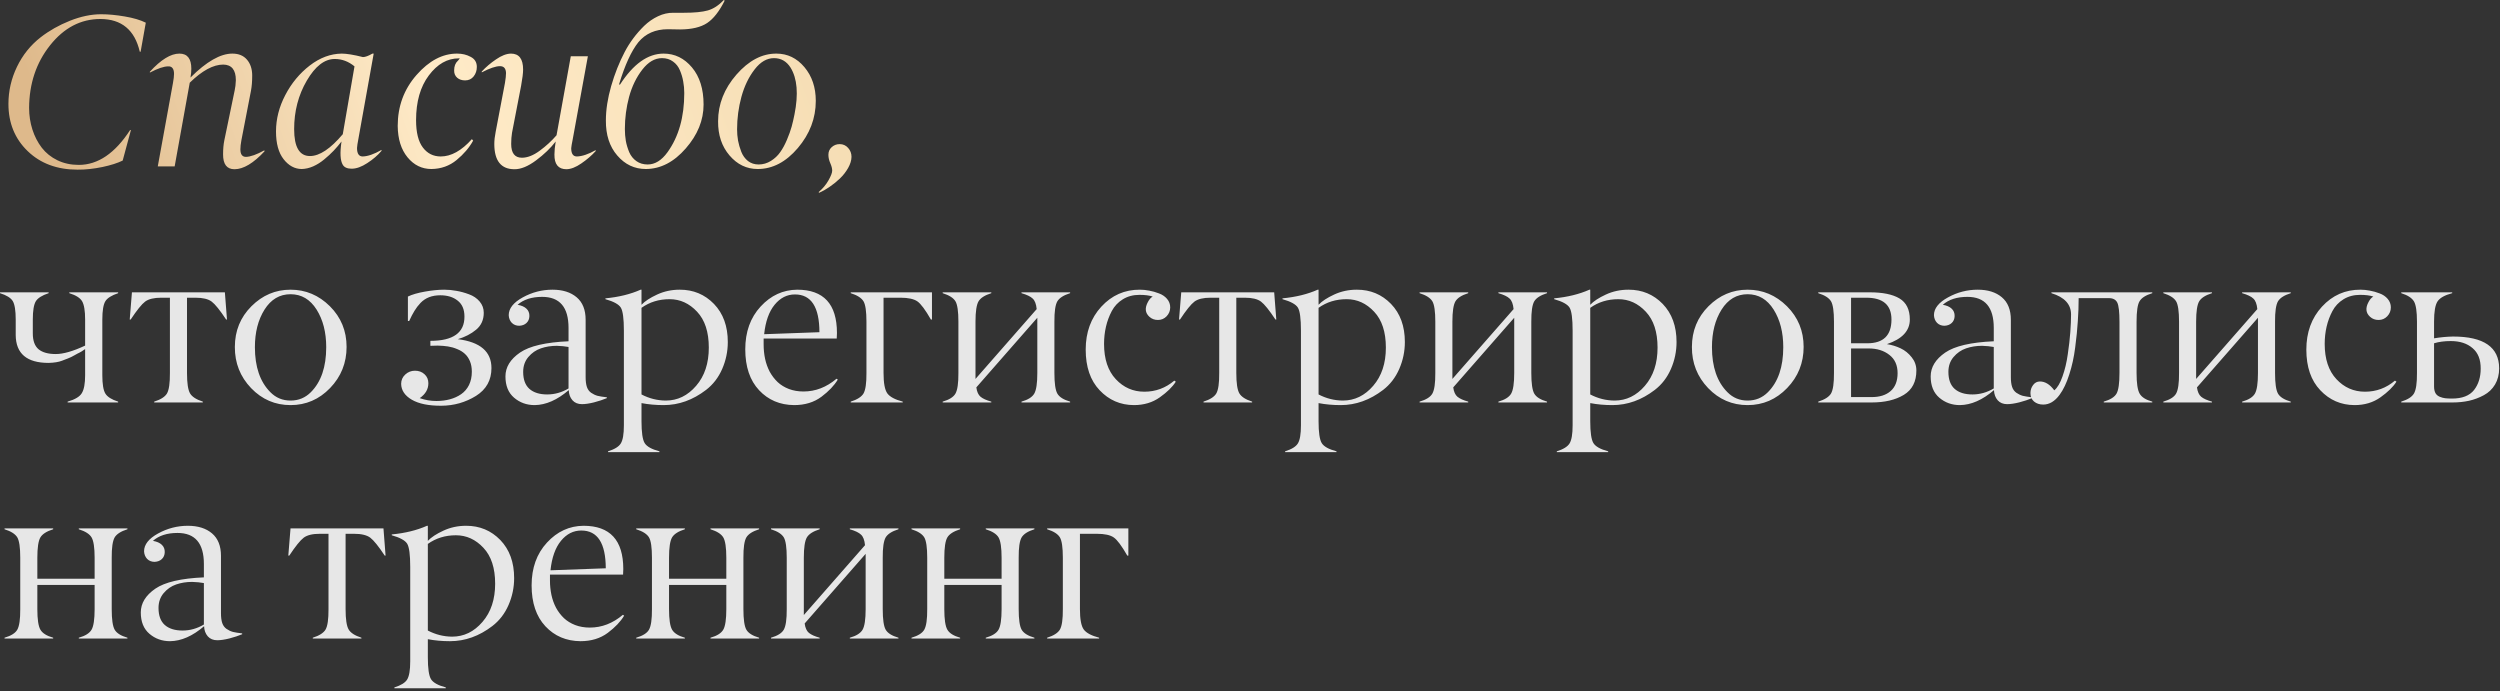 <?xml version="1.0" encoding="UTF-8"?> <svg xmlns="http://www.w3.org/2000/svg" width="593" height="164" viewBox="0 0 593 164" fill="none"><rect x="0" y="0" width="593" height="164" fill="#333333" stroke="none"/><path d="M18.391 40.241C13.536 40.241 9.591 38.773 6.555 35.836C3.518 32.9 2 29.172 2 24.651C2 21.581 2.676 18.645 4.027 15.842C5.379 13.039 7.255 10.704 9.658 8.835C11.676 7.267 13.979 5.966 16.564 4.932C19.167 3.897 21.644 3.38 23.997 3.38C25.681 3.38 27.55 3.555 29.602 3.906C31.654 4.256 33.314 4.748 34.582 5.382L33.355 12.264H33.155C31.954 7.109 28.843 4.523 23.821 4.506C19.167 4.506 15.188 6.583 11.885 10.737C8.598 14.874 6.938 19.821 6.905 25.576C6.905 27.378 7.164 29.088 7.681 30.706C8.198 32.325 8.94 33.768 9.908 35.036C10.876 36.287 12.11 37.279 13.611 38.013C15.13 38.748 16.823 39.114 18.691 39.114C23.229 39.114 27.283 36.362 30.853 30.857H31.053L29.101 38.089C27.867 38.689 26.265 39.198 24.297 39.615C22.195 40.049 20.226 40.257 18.391 40.241ZM41.279 17.519C41.279 16.918 41.162 16.468 40.928 16.167C40.712 15.867 40.37 15.725 39.903 15.742C38.868 15.742 37.417 16.234 35.548 17.218V17.018C38.167 14.149 40.503 12.714 42.555 12.714C44.44 12.714 45.383 13.907 45.383 16.293C45.383 16.977 45.316 17.677 45.183 18.395C48.97 14.608 52.281 12.714 55.117 12.714C56.619 12.714 57.778 13.198 58.596 14.165C59.413 15.133 59.822 16.384 59.822 17.919C59.822 19.32 59.722 20.538 59.521 21.573L57.269 33.209C57.102 34.11 57.019 34.844 57.019 35.411C57.019 36.612 57.461 37.213 58.345 37.213C59.43 37.179 60.881 36.662 62.7 35.661L62.749 35.886C60.114 38.722 57.736 40.141 55.618 40.141C53.799 40.141 52.898 38.956 52.915 36.587C52.915 35.336 53.015 34.227 53.215 33.259L55.668 21.422C55.818 20.772 55.91 19.971 55.943 19.02C55.943 16.584 54.95 15.35 52.965 15.317C50.596 15.317 47.944 16.751 45.007 19.621L41.429 39.465H37.425L41.029 19.671C41.195 18.77 41.279 18.053 41.279 17.519ZM79.406 13.99C76.987 13.99 74.777 15.7 72.775 19.12C70.773 22.54 69.772 26.377 69.772 30.631C69.772 34.885 71.023 37.013 73.526 37.013C75.794 37.013 78.389 35.286 81.308 31.832L84.086 15.742C82.668 14.574 81.108 13.99 79.406 13.99ZM81.058 12.714C82.209 12.714 83.886 12.989 86.088 13.54C86.638 13.54 87.389 13.265 88.34 12.714H88.64L84.962 33.209C84.811 33.959 84.72 34.593 84.686 35.111C84.686 36.445 85.137 37.113 86.038 37.113C87.255 37.079 88.74 36.562 90.492 35.561V35.786C89.608 36.837 88.482 37.805 87.114 38.689C85.762 39.573 84.528 40.015 83.41 40.015C82.376 40.015 81.675 39.707 81.308 39.09C80.707 38.089 80.607 36.245 81.008 33.559C80.407 34.343 79.782 35.077 79.131 35.761C78.48 36.445 77.738 37.129 76.904 37.813C76.086 38.497 75.21 39.048 74.276 39.465C73.342 39.865 72.433 40.074 71.549 40.09C69.897 40.074 68.471 39.298 67.27 37.763C66.068 36.228 65.468 34.035 65.468 31.182C65.468 28.229 66.202 25.351 67.67 22.549C69.138 19.729 71.073 17.394 73.475 15.542C75.878 13.69 78.405 12.748 81.058 12.714ZM102.344 40.09C100.075 40.09 98.182 39.165 96.664 37.313C95.145 35.461 94.37 32.984 94.336 29.881C94.336 25.209 95.821 21.181 98.791 17.794C101.777 14.391 104.997 12.697 108.45 12.714C109.634 12.714 110.702 12.973 111.653 13.49C112.621 13.99 113.104 14.783 113.104 15.867C113.104 16.735 112.854 17.485 112.354 18.119C111.853 18.753 111.178 19.07 110.327 19.07C109.559 19.07 108.934 18.862 108.45 18.445C107.949 18.011 107.708 17.427 107.724 16.693C107.724 15.709 108.016 14.95 108.6 14.416C108.734 14.299 108.834 14.174 108.9 14.04L109.05 13.94C109.05 13.873 108.984 13.84 108.85 13.84C106.114 13.84 103.737 15.191 101.718 17.894C99.7 20.58 98.691 24.117 98.691 28.504C98.691 31.424 99.233 33.593 100.317 35.011C101.385 36.412 102.794 37.113 104.546 37.113C107.015 37.113 109.476 35.745 111.928 33.009L112.229 33.359C111.311 35.027 110.001 36.562 108.3 37.963C106.615 39.348 104.63 40.057 102.344 40.09ZM122.029 40.141C118.859 40.141 117.266 38.155 117.249 34.185C117.249 33.301 117.358 32.325 117.574 31.257L119.776 19.671C119.943 18.686 120.027 17.902 120.027 17.319C119.993 16.234 119.518 15.692 118.6 15.692C117.599 15.692 116.156 16.184 114.271 17.168V16.968C115.222 15.934 116.348 14.975 117.649 14.09C118.951 13.19 120.135 12.731 121.203 12.714C123.121 12.714 124.081 13.974 124.081 16.493C124.081 17.327 123.922 18.611 123.605 20.346L121.453 31.482C121.32 32.283 121.253 33.167 121.253 34.135C121.253 36.32 122.104 37.413 123.805 37.413C125.107 37.413 126.508 36.862 128.009 35.761C129.528 34.644 130.862 33.417 132.013 32.083L135.392 13.34H139.445L135.817 33.209C135.633 34.093 135.525 34.744 135.492 35.161C135.492 36.462 135.942 37.113 136.843 37.113C138.094 37.079 139.579 36.579 141.297 35.611V35.836C140.346 36.887 139.212 37.863 137.894 38.764C136.593 39.665 135.417 40.124 134.366 40.141C132.43 40.141 131.479 38.973 131.513 36.637C131.513 35.786 131.613 34.76 131.813 33.559C130.612 35.127 129.06 36.62 127.159 38.038C125.257 39.456 123.547 40.157 122.029 40.141ZM148.22 30.606C148.22 31.574 148.295 32.508 148.445 33.409C148.612 34.31 148.879 35.202 149.246 36.087C149.629 36.971 150.196 37.68 150.947 38.214C151.698 38.748 152.59 39.014 153.625 39.014C155.36 39.014 156.928 38.047 158.329 36.112C160.982 32.441 162.308 27.762 162.308 22.073C162.308 21.122 162.225 20.205 162.058 19.32C161.908 18.436 161.649 17.56 161.282 16.693C160.915 15.809 160.365 15.108 159.631 14.591C158.913 14.057 158.046 13.79 157.028 13.79C155.326 13.79 153.775 14.691 152.374 16.493C150.956 18.311 149.905 20.472 149.221 22.974C148.553 25.46 148.22 28.004 148.22 30.606ZM157.403 12.714C160.056 12.714 162.3 13.807 164.135 15.992C165.97 18.178 166.888 21.114 166.888 24.801C166.888 28.521 165.478 31.991 162.658 35.211C159.839 38.447 156.686 40.074 153.199 40.09C150.513 40.09 148.253 39.023 146.418 36.887C144.583 34.769 143.682 31.991 143.715 28.554C143.715 26.052 144.132 23.341 144.966 20.422C145.817 17.485 146.885 14.791 148.17 12.339C148.753 11.221 149.429 10.145 150.196 9.111C150.964 8.076 151.831 7.084 152.799 6.133C153.783 5.182 154.876 4.423 156.077 3.856C157.278 3.288 158.488 3.013 159.706 3.03H162.208C164.694 3.03 166.587 2.846 167.889 2.479C169.223 2.096 170.491 1.27 171.692 0.002L171.892 0.152C170.624 2.688 169.24 4.456 167.738 5.457C166.237 6.458 164.102 6.967 161.332 6.984L158.429 6.934C155.46 6.934 153.124 7.96 151.423 10.011C149.754 12.097 148.228 15.425 146.843 19.996L147.043 20.096C150.213 15.175 153.666 12.714 157.403 12.714ZM179.716 40.09C177.096 40.09 174.869 39.014 173.034 36.862C171.199 34.71 170.298 32.008 170.332 28.755C170.332 24.717 171.783 21.03 174.686 17.694C177.605 14.357 180.767 12.697 184.17 12.714C186.789 12.714 189 13.782 190.801 15.917C192.603 18.053 193.504 20.722 193.504 23.925C193.504 28.046 192.086 31.774 189.25 35.111C186.43 38.431 183.252 40.09 179.716 40.09ZM174.836 30.656C174.836 31.557 174.911 32.45 175.061 33.334C175.228 34.218 175.487 35.111 175.837 36.011C176.187 36.896 176.713 37.621 177.413 38.189C178.131 38.739 178.973 39.014 179.941 39.014C180.992 39.014 181.968 38.731 182.869 38.164C183.77 37.596 184.504 36.904 185.071 36.087C185.655 35.269 186.188 34.285 186.672 33.134C187.156 31.983 187.523 30.957 187.773 30.056C188.024 29.138 188.249 28.171 188.449 27.153C189.417 22.315 189.108 18.611 187.523 16.042C186.572 14.541 185.263 13.79 183.594 13.79C181.909 13.79 180.383 14.674 179.015 16.443C177.614 18.244 176.563 20.422 175.862 22.974C175.178 25.51 174.836 28.07 174.836 30.656ZM194.17 45.571C195.154 44.737 195.939 43.802 196.522 42.768C197.106 41.734 197.398 40.966 197.398 40.466C197.398 39.982 197.248 39.398 196.948 38.714C196.648 38.047 196.497 37.38 196.497 36.712C196.497 35.978 196.756 35.378 197.273 34.91C197.807 34.427 198.441 34.185 199.175 34.185C199.976 34.185 200.643 34.485 201.177 35.086C201.711 35.686 201.978 36.395 201.978 37.213C201.961 38.047 201.694 38.923 201.177 39.84C200.66 40.758 200.009 41.592 199.225 42.343C198.441 43.093 197.615 43.761 196.748 44.344C195.897 44.928 195.088 45.387 194.32 45.721L194.17 45.571Z" fill="url(#paint0_linear_359_3806)"></path><path d="M20.193 89.009V82.803C20.126 82.869 19.851 83.053 19.367 83.353C18.883 83.637 18.583 83.795 18.466 83.829C18.249 83.929 17.932 84.104 17.515 84.354C17.081 84.604 16.706 84.788 16.389 84.905C16.306 84.938 16.189 84.988 16.039 85.055C15.905 85.105 15.705 85.18 15.438 85.28C15.171 85.38 14.938 85.472 14.738 85.555C13.92 85.872 12.852 86.047 11.534 86.081C6.363 86.081 3.76 83.879 3.727 79.474V75.796C3.727 73.66 3.493 72.201 3.026 71.417C2.559 70.649 1.55 70.024 -0.002 69.54V69.34H11.534V69.54C9.983 70.057 8.974 70.691 8.507 71.442C8.023 72.226 7.781 73.677 7.781 75.796V79.074C7.781 80.826 8.24 82.085 9.157 82.853C10.075 83.603 11.434 83.979 13.236 83.979C15.021 83.979 17.34 83.311 20.193 81.977V75.796C20.193 73.711 19.951 72.259 19.467 71.442C19 70.658 17.991 70.024 16.439 69.54V69.34H28.025V69.54C26.474 70.057 25.465 70.691 24.997 71.442C24.514 72.226 24.272 73.677 24.272 75.796V89.009C24.272 91.127 24.514 92.579 24.997 93.363C25.481 94.147 26.491 94.781 28.025 95.265V95.465H16.039V95.265C17.791 94.764 18.917 94.088 19.417 93.238C19.934 92.387 20.193 90.977 20.193 89.009ZM46.359 70.616H44.357V88.483C44.357 90.885 44.599 92.495 45.083 93.313C45.55 94.114 46.559 94.764 48.11 95.265V95.465H36.574V95.265C38.109 94.781 39.118 94.139 39.602 93.338C40.086 92.504 40.32 90.885 40.303 88.483V70.616H38.251C36.516 70.616 35.24 70.924 34.422 71.542C33.605 72.159 32.462 73.577 30.994 75.796H30.769L31.294 69.34H53.34L53.841 75.796H53.641C52.173 73.577 51.03 72.159 50.212 71.542C49.395 70.924 48.11 70.616 46.359 70.616ZM64.141 93.037C65.443 94.355 67.036 95.014 68.921 95.014C70.806 95.014 72.408 94.355 73.726 93.037C76.162 90.602 77.379 87.04 77.379 82.352C77.379 78.832 76.62 75.863 75.102 73.444C73.567 71.008 71.507 69.79 68.921 69.79C66.335 69.79 64.275 71.008 62.74 73.444C61.222 75.863 60.463 78.832 60.463 82.352C60.463 87.023 61.689 90.585 64.141 93.037ZM82.209 82.277C82.209 86.081 80.908 89.334 78.305 92.037C75.703 94.739 72.575 96.09 68.921 96.09C65.268 96.09 62.148 94.748 59.562 92.062C56.976 89.359 55.692 86.106 55.708 82.302C55.708 78.482 57.018 75.262 59.637 72.643C62.256 70.024 65.351 68.714 68.921 68.714C72.508 68.714 75.619 70.024 78.255 72.643C80.891 75.279 82.209 78.49 82.209 82.277ZM105.363 68.714C106.314 68.714 107.281 68.806 108.265 68.989C109.25 69.156 110.251 69.431 111.268 69.815C112.286 70.182 113.12 70.749 113.771 71.517C114.421 72.284 114.747 73.177 114.747 74.194C114.747 75.863 114.146 77.197 112.945 78.198C111.744 79.199 110.292 79.95 108.591 80.45C113.913 81.118 116.573 83.403 116.573 87.307C116.573 90.176 115.347 92.379 112.895 93.913C110.409 95.448 107.673 96.224 104.687 96.241C101.684 96.257 99.349 95.782 97.68 94.814C96.029 93.847 95.186 92.595 95.153 91.061C95.153 90.176 95.478 89.434 96.129 88.834C96.779 88.233 97.547 87.933 98.431 87.933C99.332 87.933 100.083 88.208 100.683 88.758C101.3 89.309 101.609 90.026 101.609 90.91C101.609 92.312 100.925 93.488 99.557 94.439C100.842 94.889 102.16 95.115 103.511 95.115C104.662 95.115 105.73 94.981 106.714 94.714C107.698 94.447 108.582 94.047 109.366 93.513C110.167 92.962 110.793 92.237 111.243 91.336C111.694 90.418 111.919 89.359 111.919 88.158C111.919 87.224 111.769 86.398 111.469 85.68C111.168 84.963 110.768 84.379 110.267 83.929C109.767 83.462 109.158 83.086 108.441 82.803C107.74 82.502 107.014 82.294 106.263 82.177C105.513 82.06 104.695 81.993 103.811 81.977C103.194 81.977 102.618 81.993 102.084 82.027V80.851C104.787 80.851 106.814 80.367 108.165 79.399C109.517 78.432 110.184 76.989 110.167 75.07C110.167 73.402 109.633 72.151 108.566 71.317C107.515 70.466 106.138 70.04 104.437 70.04C103.452 70.04 102.568 70.191 101.784 70.491C101.017 70.791 100.341 71.242 99.757 71.842C99.19 72.443 98.706 73.077 98.306 73.744C97.905 74.395 97.488 75.195 97.055 76.146H96.754V70.341C97.755 69.857 99.107 69.465 100.808 69.165C102.527 68.864 104.045 68.714 105.363 68.714ZM124.096 88.208C124.096 90.01 124.588 91.353 125.573 92.237C126.574 93.121 127.983 93.563 129.802 93.563C131.57 93.563 133.255 93.088 134.857 92.137V82.302C134.039 82.152 133.113 82.06 132.079 82.027C130.728 82.027 129.468 82.227 128.3 82.627C127.133 83.028 126.14 83.712 125.323 84.68C124.505 85.647 124.096 86.823 124.096 88.208ZM128.601 70.416C126.132 70.416 124.188 71.041 122.77 72.293C123.704 72.459 124.405 72.768 124.872 73.218C125.356 73.669 125.589 74.253 125.573 74.97C125.556 75.654 125.323 76.205 124.872 76.622C124.438 77.022 123.871 77.239 123.17 77.272C122.453 77.272 121.861 77.039 121.394 76.572C120.943 76.088 120.701 75.487 120.668 74.77C120.668 73.168 121.777 71.759 123.996 70.541C126.215 69.323 128.567 68.714 131.053 68.714C133.455 68.714 135.366 69.315 136.784 70.516C138.202 71.717 138.911 73.494 138.911 75.846V89.459C138.911 90.41 139.011 91.186 139.211 91.786C139.411 92.37 139.745 92.829 140.212 93.163C140.696 93.496 141.204 93.738 141.738 93.888C142.289 94.022 143.023 94.139 143.94 94.239V94.439C143.073 94.806 142.064 95.139 140.913 95.44C139.778 95.723 138.819 95.865 138.035 95.865C137.084 95.865 136.333 95.557 135.783 94.939C135.232 94.305 134.94 93.505 134.907 92.537C132.187 94.873 129.493 96.057 126.824 96.09C124.939 96.09 123.312 95.507 121.944 94.339C120.576 93.171 119.892 91.486 119.892 89.284C119.892 87.099 121.043 85.213 123.346 83.628C125.614 82.077 129.452 81.184 134.857 80.951V77.773C134.857 72.868 132.771 70.416 128.601 70.416ZM165.352 73.944C163.5 71.959 161.323 70.966 158.82 70.966C156.301 70.966 154.083 71.65 152.164 73.018V93.563C153.982 94.514 155.901 94.998 157.92 95.014C160.722 95.014 163.125 93.847 165.127 91.511C167.128 89.192 168.129 86.173 168.129 82.452C168.129 78.749 167.204 75.913 165.352 73.944ZM152.164 95.615V99.919C152.164 102.555 152.414 104.282 152.915 105.099C153.415 105.917 154.583 106.567 156.418 107.051V107.251H144.231V107.051C145.783 106.567 146.792 105.942 147.259 105.174C147.743 104.39 147.985 102.964 147.985 100.895V78.448C147.985 75.579 147.743 73.752 147.259 72.968C146.776 72.184 145.558 71.517 143.606 70.966V70.766C146.776 70.466 149.562 69.782 151.964 68.714H152.164V72.293C152.965 71.442 154.199 70.633 155.868 69.865C157.519 69.098 159.313 68.714 161.248 68.714C164.468 68.714 167.17 69.84 169.356 72.092C171.541 74.361 172.634 77.372 172.634 81.126C172.634 83.345 172.192 85.472 171.308 87.507C170.423 89.543 169.147 91.202 167.479 92.487C164.342 94.889 160.989 96.09 157.419 96.09C155.551 96.09 153.799 95.932 152.164 95.615ZM188.565 69.84C186.68 69.84 185.07 70.658 183.735 72.293C182.401 73.927 181.575 76.255 181.258 79.274L194.37 78.799C194.354 72.826 192.419 69.84 188.565 69.84ZM198.474 80.3H181.133V81.677C181.133 82.878 181.249 84.029 181.483 85.13C181.717 86.214 182.084 87.232 182.584 88.183C183.101 89.117 183.727 89.934 184.461 90.635C185.195 91.319 186.079 91.861 187.113 92.262C188.164 92.662 189.324 92.862 190.592 92.862C193.428 92.862 196.039 91.853 198.424 89.834L198.725 90.035C197.89 91.436 196.598 92.796 194.846 94.114C193.077 95.431 190.917 96.09 188.365 96.09C184.995 96.057 182.225 94.881 180.057 92.562C177.871 90.227 176.778 86.99 176.778 82.853C176.778 78.715 177.996 75.329 180.432 72.693C182.851 70.074 185.737 68.748 189.09 68.714C195.38 68.714 198.524 72.134 198.524 78.974C198.524 79.324 198.508 79.766 198.474 80.3ZM213.58 70.616H209.576V88.483C209.576 90.869 209.876 92.479 210.477 93.313C211.077 94.13 212.295 94.781 214.13 95.265V95.465H201.793V95.265C203.328 94.781 204.337 94.139 204.821 93.338C205.305 92.504 205.539 90.885 205.522 88.483V76.296C205.522 73.861 205.288 72.251 204.821 71.467C204.337 70.666 203.328 70.024 201.793 69.54V69.34H221.062V75.796H220.812C219.494 73.494 218.426 72.059 217.608 71.492C216.774 70.908 215.431 70.616 213.58 70.616ZM246.052 88.483V75.371L231.588 91.886C231.721 92.921 232.055 93.663 232.589 94.114C233.139 94.564 233.99 94.948 235.141 95.265V95.465H223.605V95.265C225.156 94.814 226.166 94.18 226.633 93.363C227.117 92.512 227.35 90.885 227.334 88.483V76.296C227.334 73.861 227.1 72.251 226.633 71.467C226.149 70.666 225.14 70.024 223.605 69.54V69.34H235.141V69.54C233.606 70.024 232.597 70.666 232.113 71.467C231.629 72.284 231.387 73.894 231.387 76.296V89.885L245.901 73.319C245.785 72.117 245.468 71.283 244.95 70.816C244.45 70.332 243.566 69.907 242.298 69.54V69.34H253.834V69.54C252.299 70.024 251.29 70.666 250.806 71.467C250.322 72.301 250.089 73.911 250.105 76.296V88.483C250.105 90.919 250.339 92.545 250.806 93.363C251.273 94.18 252.283 94.814 253.834 95.265V95.465H242.298V95.265C243.833 94.831 244.842 94.197 245.326 93.363C245.81 92.529 246.052 90.902 246.052 88.483ZM270.291 69.94C268.789 69.94 267.471 70.291 266.337 70.991C265.202 71.692 264.327 72.626 263.709 73.794C263.092 74.962 262.633 76.196 262.333 77.498C262.033 78.799 261.882 80.158 261.882 81.576C261.882 85.163 262.808 87.949 264.66 89.934C266.512 91.92 268.772 92.912 271.442 92.912C274.111 92.912 276.48 92.037 278.549 90.285L278.899 90.535C278.115 91.77 276.855 93.004 275.12 94.239C273.385 95.473 271.333 96.09 268.964 96.09C265.745 96.074 263.034 94.898 260.831 92.562C258.629 90.243 257.528 87.032 257.528 82.928C257.528 78.824 258.763 75.429 261.232 72.743C263.718 70.04 266.771 68.697 270.391 68.714C271.108 68.714 271.842 68.789 272.593 68.939C273.36 69.073 274.128 69.29 274.895 69.59C275.679 69.874 276.321 70.307 276.822 70.891C277.322 71.475 277.573 72.151 277.573 72.918C277.573 73.719 277.289 74.42 276.722 75.02C276.155 75.604 275.471 75.896 274.67 75.896C273.869 75.896 273.193 75.646 272.643 75.145C271.625 74.228 271.508 73.052 272.293 71.617C272.593 71.033 272.968 70.608 273.419 70.341C272.618 70.074 271.575 69.94 270.291 69.94ZM295.255 70.616H293.253V88.483C293.253 90.885 293.495 92.495 293.979 93.313C294.446 94.114 295.455 94.764 297.007 95.265V95.465H285.471V95.265C287.006 94.781 288.015 94.139 288.499 93.338C288.983 92.504 289.216 90.885 289.199 88.483V70.616H287.147C285.412 70.616 284.136 70.924 283.319 71.542C282.501 72.159 281.359 73.577 279.891 75.796H279.665L280.191 69.34H302.237L302.738 75.796H302.537C301.069 73.577 299.926 72.159 299.109 71.542C298.292 70.924 297.007 70.616 295.255 70.616ZM325.951 73.944C324.099 71.959 321.922 70.966 319.419 70.966C316.9 70.966 314.681 71.65 312.763 73.018V93.563C314.581 94.514 316.5 94.998 318.518 95.014C321.321 95.014 323.723 93.847 325.725 91.511C327.727 89.192 328.728 86.173 328.728 82.452C328.728 78.749 327.802 75.913 325.951 73.944ZM312.763 95.615V99.919C312.763 102.555 313.013 104.282 313.514 105.099C314.014 105.917 315.182 106.567 317.017 107.051V107.251H304.83V107.051C306.382 106.567 307.391 105.942 307.858 105.174C308.342 104.39 308.584 102.964 308.584 100.895V78.448C308.584 75.579 308.342 73.752 307.858 72.968C307.374 72.184 306.156 71.517 304.205 70.966V70.766C307.374 70.466 310.16 69.782 312.563 68.714H312.763V72.293C313.564 71.442 314.798 70.633 316.466 69.865C318.118 69.098 319.911 68.714 321.847 68.714C325.066 68.714 327.769 69.84 329.954 72.092C332.14 74.361 333.233 77.372 333.233 81.126C333.233 83.345 332.79 85.472 331.906 87.507C331.022 89.543 329.746 91.202 328.078 92.487C324.941 94.889 321.588 96.09 318.018 96.09C316.149 96.09 314.398 95.932 312.763 95.615ZM359.173 88.483V75.371L344.709 91.886C344.843 92.921 345.176 93.663 345.71 94.114C346.261 94.564 347.112 94.948 348.263 95.265V95.465H336.727V95.265C338.278 94.814 339.287 94.18 339.755 93.363C340.238 92.512 340.472 90.885 340.455 88.483V76.296C340.455 73.861 340.222 72.251 339.755 71.467C339.271 70.666 338.261 70.024 336.727 69.54V69.34H348.263V69.54C346.728 70.024 345.719 70.666 345.235 71.467C344.751 72.284 344.509 73.894 344.509 76.296V89.885L359.023 73.319C358.906 72.117 358.589 71.283 358.072 70.816C357.572 70.332 356.688 69.907 355.42 69.54V69.34H366.956V69.54C365.421 70.024 364.412 70.666 363.928 71.467C363.444 72.301 363.21 73.911 363.227 76.296V88.483C363.227 90.919 363.461 92.545 363.928 93.363C364.395 94.18 365.404 94.814 366.956 95.265V95.465H355.42V95.265C356.954 94.831 357.964 94.197 358.448 93.363C358.931 92.529 359.173 90.902 359.173 88.483ZM390.394 73.944C388.542 71.959 386.365 70.966 383.863 70.966C381.344 70.966 379.125 71.65 377.206 73.018V93.563C379.025 94.514 380.943 94.998 382.962 95.014C385.765 95.014 388.167 93.847 390.169 91.511C392.171 89.192 393.172 86.173 393.172 82.452C393.172 78.749 392.246 75.913 390.394 73.944ZM377.206 95.615V99.919C377.206 102.555 377.457 104.282 377.957 105.099C378.457 105.917 379.625 106.567 381.46 107.051V107.251H369.274V107.051C370.825 106.567 371.834 105.942 372.302 105.174C372.785 104.39 373.027 102.964 373.027 100.895V78.448C373.027 75.579 372.785 73.752 372.302 72.968C371.818 72.184 370.6 71.517 368.648 70.966V70.766C371.818 70.466 374.604 69.782 377.006 68.714H377.206V72.293C378.007 71.442 379.242 70.633 380.91 69.865C382.561 69.098 384.355 68.714 386.29 68.714C389.51 68.714 392.212 69.84 394.398 72.092C396.583 74.361 397.676 77.372 397.676 81.126C397.676 83.345 397.234 85.472 396.35 87.507C395.466 89.543 394.189 91.202 392.521 92.487C389.385 94.889 386.031 96.09 382.461 96.09C380.593 96.09 378.841 95.932 377.206 95.615ZM409.753 93.037C411.055 94.355 412.648 95.014 414.533 95.014C416.418 95.014 418.02 94.355 419.338 93.037C421.773 90.602 422.991 87.04 422.991 82.352C422.991 78.832 422.232 75.863 420.714 73.444C419.179 71.008 417.119 69.79 414.533 69.79C411.947 69.79 409.887 71.008 408.352 73.444C406.834 75.863 406.075 78.832 406.075 82.352C406.075 87.023 407.301 90.585 409.753 93.037ZM427.821 82.277C427.821 86.081 426.519 89.334 423.917 92.037C421.314 94.739 418.186 96.09 414.533 96.09C410.879 96.09 407.76 94.748 405.174 92.062C402.588 89.359 401.304 86.106 401.32 82.302C401.32 78.482 402.63 75.262 405.249 72.643C407.868 70.024 410.963 68.714 414.533 68.714C418.12 68.714 421.231 70.024 423.867 72.643C426.503 75.279 427.821 78.49 427.821 82.277ZM443.952 95.465H431.29V95.265C432.825 94.781 433.834 94.139 434.318 93.338C434.801 92.504 435.035 90.885 435.018 88.483V76.296C435.018 73.861 434.785 72.251 434.318 71.467C433.834 70.666 432.825 70.024 431.29 69.54V69.34H443.527C446.596 69.34 448.94 69.823 450.558 70.791C452.193 71.775 453.011 73.444 453.011 75.796C453.011 78.465 451.201 80.409 447.58 81.626C448.732 81.81 449.816 82.144 450.834 82.627C451.851 83.111 452.727 83.82 453.461 84.754C454.195 85.672 454.562 86.715 454.562 87.882C454.562 90.535 453.57 92.462 451.584 93.663C449.599 94.864 447.055 95.465 443.952 95.465ZM439.072 70.616V81.426H442.926C446.746 81.426 448.656 79.549 448.656 75.796C448.656 72.343 446.663 70.616 442.676 70.616H439.072ZM439.072 82.653V94.189H443.852C445.82 94.205 447.355 93.73 448.456 92.762C449.557 91.795 450.108 90.377 450.108 88.508C450.108 86.623 449.457 85.18 448.156 84.179C446.855 83.161 445.228 82.653 443.276 82.653H439.072ZM462.16 88.208C462.16 90.01 462.652 91.353 463.637 92.237C464.638 93.121 466.047 93.563 467.866 93.563C469.634 93.563 471.319 93.088 472.921 92.137V82.302C472.103 82.152 471.177 82.06 470.143 82.027C468.792 82.027 467.532 82.227 466.364 82.627C465.196 83.028 464.204 83.712 463.386 84.68C462.569 85.647 462.16 86.823 462.16 88.208ZM466.665 70.416C464.195 70.416 462.252 71.041 460.834 72.293C461.768 72.459 462.469 72.768 462.936 73.218C463.42 73.669 463.653 74.253 463.637 74.97C463.62 75.654 463.386 76.205 462.936 76.622C462.502 77.022 461.935 77.239 461.234 77.272C460.517 77.272 459.925 77.039 459.458 76.572C459.007 76.088 458.765 75.487 458.732 74.77C458.732 73.168 459.841 71.759 462.06 70.541C464.279 69.323 466.631 68.714 469.117 68.714C471.519 68.714 473.429 69.315 474.847 70.516C476.265 71.717 476.974 73.494 476.974 75.846V89.459C476.974 90.41 477.075 91.186 477.275 91.786C477.475 92.37 477.809 92.829 478.276 93.163C478.759 93.496 479.268 93.738 479.802 93.888C480.353 94.022 481.087 94.139 482.004 94.239V94.439C481.137 94.806 480.127 95.139 478.976 95.44C477.842 95.723 476.883 95.865 476.099 95.865C475.148 95.865 474.397 95.557 473.846 94.939C473.296 94.305 473.004 93.505 472.971 92.537C470.251 94.873 467.557 96.057 464.888 96.09C463.003 96.09 461.376 95.507 460.008 94.339C458.64 93.171 457.956 91.486 457.956 89.284C457.956 87.099 459.107 85.213 461.409 83.628C463.678 82.077 467.515 81.184 472.921 80.951V77.773C472.921 72.868 470.835 70.416 466.665 70.416ZM500.238 70.716H493.056C493.056 72.501 492.989 74.336 492.855 76.221C492.739 78.106 492.53 80.183 492.23 82.452C491.946 84.704 491.479 86.832 490.828 88.834C490.195 90.835 489.427 92.445 488.526 93.663C487.392 95.198 486.099 95.965 484.648 95.965C483.78 95.965 483.054 95.723 482.47 95.24C481.903 94.756 481.62 94.088 481.62 93.238C481.62 92.537 481.828 91.903 482.245 91.336C482.662 90.769 483.204 90.485 483.872 90.485C485.106 90.485 486.241 91.186 487.275 92.587C488.026 91.97 488.676 90.869 489.227 89.284C489.794 87.699 490.211 85.947 490.478 84.029C490.762 82.11 490.962 80.359 491.079 78.774C491.195 77.189 491.254 75.796 491.254 74.595C491.254 72.176 489.702 70.491 486.599 69.54V69.34H510.522V69.54C508.988 70.007 507.978 70.649 507.495 71.467C507.027 72.251 506.794 73.861 506.794 76.296V88.483C506.794 90.902 507.036 92.529 507.52 93.363C508.003 94.214 509.004 94.848 510.522 95.265V95.465H499.011V95.265C500.563 94.814 501.572 94.18 502.039 93.363C502.506 92.545 502.74 90.919 502.74 88.483V76.296C502.74 74.061 502.573 72.568 502.239 71.817C501.889 71.083 501.222 70.716 500.238 70.716ZM535.587 88.483V75.371L521.123 91.886C521.257 92.921 521.59 93.663 522.124 94.114C522.675 94.564 523.526 94.948 524.677 95.265V95.465H513.141V95.265C514.692 94.814 515.701 94.18 516.169 93.363C516.652 92.512 516.886 90.885 516.869 88.483V76.296C516.869 73.861 516.636 72.251 516.169 71.467C515.685 70.666 514.675 70.024 513.141 69.54V69.34H524.677V69.54C523.142 70.024 522.133 70.666 521.649 71.467C521.165 72.284 520.923 73.894 520.923 76.296V89.885L535.437 73.319C535.32 72.117 535.003 71.283 534.486 70.816C533.986 70.332 533.102 69.907 531.834 69.54V69.34H543.37V69.54C541.835 70.024 540.826 70.666 540.342 71.467C539.858 72.301 539.624 73.911 539.641 76.296V88.483C539.641 90.919 539.875 92.545 540.342 93.363C540.809 94.18 541.818 94.814 543.37 95.265V95.465H531.834V95.265C533.368 94.831 534.378 94.197 534.862 93.363C535.345 92.529 535.587 90.902 535.587 88.483ZM559.826 69.94C558.325 69.94 557.007 70.291 555.872 70.991C554.738 71.692 553.862 72.626 553.245 73.794C552.628 74.962 552.169 76.196 551.869 77.498C551.568 78.799 551.418 80.158 551.418 81.576C551.418 85.163 552.344 87.949 554.196 89.934C556.048 91.92 558.308 92.912 560.977 92.912C563.647 92.912 566.016 92.037 568.084 90.285L568.435 90.535C567.65 91.77 566.391 93.004 564.656 94.239C562.921 95.473 560.869 96.09 558.5 96.09C555.28 96.074 552.569 94.898 550.367 92.562C548.165 90.243 547.064 87.032 547.064 82.928C547.064 78.824 548.299 75.429 550.768 72.743C553.253 70.04 556.306 68.697 559.926 68.714C560.644 68.714 561.378 68.789 562.129 68.939C562.896 69.073 563.663 69.29 564.431 69.59C565.215 69.874 565.857 70.307 566.358 70.891C566.858 71.475 567.108 72.151 567.108 72.918C567.108 73.719 566.825 74.42 566.257 75.02C565.69 75.604 565.006 75.896 564.206 75.896C563.405 75.896 562.729 75.646 562.179 75.145C561.161 74.228 561.044 73.052 561.828 71.617C562.129 71.033 562.504 70.608 562.954 70.341C562.154 70.074 561.111 69.94 559.826 69.94ZM581.713 95.465H569.576V95.265C571.128 94.781 572.137 94.13 572.604 93.313C573.088 92.462 573.322 90.852 573.305 88.483V76.296C573.305 73.927 573.071 72.334 572.604 71.517C572.12 70.683 571.111 70.024 569.576 69.54V69.34H581.663V69.54C579.895 70.007 578.735 70.658 578.185 71.492C577.634 72.326 577.359 73.927 577.359 76.296V80.25C578.827 80 580.328 79.858 581.863 79.825C589.137 79.825 592.782 82.335 592.799 87.357C592.799 88.825 592.473 90.11 591.823 91.211C591.172 92.295 590.288 93.138 589.17 93.738C588.069 94.339 586.893 94.781 585.642 95.064C584.407 95.331 583.098 95.465 581.713 95.465ZM588.419 87.432C588.436 85.297 587.794 83.678 586.493 82.577C585.208 81.46 583.481 80.901 581.313 80.901C579.811 80.901 578.493 81.076 577.359 81.426V91.661C577.359 92.295 577.467 92.821 577.684 93.238C577.918 93.638 578.26 93.93 578.71 94.114C579.161 94.297 579.594 94.414 580.011 94.464C580.445 94.514 580.979 94.539 581.613 94.539C584.032 94.539 585.775 93.863 586.843 92.512C587.894 91.161 588.419 89.467 588.419 87.432ZM22.445 144.483V138.753H8.857V144.483C8.857 146.902 9.099 148.529 9.583 149.363C10.066 150.197 11.076 150.831 12.611 151.265V151.465H1.074V151.265C2.626 150.814 3.635 150.18 4.102 149.363C4.586 148.512 4.82 146.885 4.803 144.483V132.296C4.803 129.861 4.569 128.251 4.102 127.467C3.619 126.666 2.609 126.024 1.074 125.54V125.34H12.611V125.54C11.076 126.024 10.066 126.666 9.583 127.467C9.099 128.284 8.857 129.894 8.857 132.296V137.276H22.445V132.296C22.445 129.894 22.203 128.284 21.719 127.467C21.235 126.666 20.226 126.024 18.691 125.54V125.34H30.227V125.54C28.693 126.024 27.683 126.666 27.2 127.467C26.716 128.301 26.482 129.911 26.499 132.296V144.483C26.499 146.919 26.733 148.545 27.2 149.363C27.667 150.18 28.676 150.814 30.227 151.265V151.465H18.691V151.265C20.226 150.831 21.235 150.197 21.719 149.363C22.203 148.529 22.445 146.902 22.445 144.483ZM37.6 144.208C37.6 146.01 38.092 147.353 39.077 148.237C40.078 149.121 41.487 149.563 43.306 149.563C45.074 149.563 46.759 149.088 48.361 148.137V138.302C47.543 138.152 46.617 138.06 45.583 138.027C44.232 138.027 42.972 138.227 41.804 138.627C40.637 139.028 39.644 139.712 38.827 140.679C38.009 141.647 37.6 142.823 37.6 144.208ZM42.105 126.416C39.636 126.416 37.692 127.041 36.274 128.293C37.208 128.459 37.909 128.768 38.376 129.218C38.86 129.669 39.093 130.253 39.077 130.97C39.06 131.654 38.827 132.205 38.376 132.622C37.942 133.022 37.375 133.239 36.674 133.272C35.957 133.272 35.365 133.039 34.898 132.572C34.447 132.088 34.205 131.487 34.172 130.77C34.172 129.168 35.281 127.759 37.5 126.541C39.719 125.323 42.071 124.714 44.557 124.714C46.959 124.714 48.87 125.315 50.288 126.516C51.706 127.717 52.415 129.494 52.415 131.846V145.459C52.415 146.41 52.515 147.186 52.715 147.786C52.915 148.37 53.249 148.829 53.716 149.163C54.2 149.496 54.708 149.738 55.242 149.888C55.793 150.022 56.527 150.139 57.444 150.239V150.439C56.577 150.806 55.568 151.14 54.416 151.44C53.282 151.723 52.323 151.865 51.539 151.865C50.588 151.865 49.837 151.557 49.287 150.939C48.736 150.305 48.444 149.505 48.411 148.537C45.691 150.873 42.997 152.057 40.328 152.09C38.443 152.09 36.816 151.507 35.448 150.339C34.08 149.171 33.396 147.486 33.396 145.284C33.396 143.098 34.547 141.213 36.85 139.628C39.118 138.077 42.956 137.184 48.361 136.951V133.773C48.361 128.868 46.275 126.416 42.105 126.416ZM83.976 126.616H81.974V144.483C81.974 146.885 82.216 148.495 82.7 149.313C83.167 150.114 84.177 150.764 85.728 151.265V151.465H74.192V151.265C75.727 150.781 76.736 150.139 77.22 149.338C77.704 148.504 77.937 146.885 77.921 144.483V126.616H75.868C74.133 126.616 72.857 126.925 72.04 127.542C71.222 128.159 70.08 129.577 68.612 131.796H68.386L68.912 125.34H90.958L91.459 131.796H91.258C89.79 129.577 88.647 128.159 87.83 127.542C87.013 126.925 85.728 126.616 83.976 126.616ZM114.672 129.944C112.82 127.959 110.643 126.966 108.14 126.966C105.621 126.966 103.402 127.65 101.484 129.018V149.563C103.302 150.514 105.221 150.998 107.239 151.014C110.042 151.014 112.444 149.847 114.446 147.511C116.448 145.192 117.449 142.173 117.449 138.452C117.449 134.749 116.523 131.913 114.672 129.944ZM101.484 151.615V155.919C101.484 158.555 101.734 160.282 102.235 161.099C102.735 161.917 103.903 162.567 105.738 163.051V163.251H93.551V163.051C95.103 162.567 96.112 161.942 96.579 161.174C97.063 160.39 97.305 158.964 97.305 156.895V134.448C97.305 131.579 97.063 129.752 96.579 128.968C96.095 128.184 94.877 127.517 92.926 126.966V126.766C96.095 126.466 98.881 125.782 101.284 124.714H101.484V128.293C102.285 127.442 103.519 126.633 105.187 125.865C106.839 125.098 108.632 124.714 110.568 124.714C113.787 124.714 116.49 125.84 118.675 128.092C120.861 130.361 121.954 133.372 121.954 137.126C121.954 139.345 121.512 141.472 120.627 143.507C119.743 145.542 118.467 147.202 116.799 148.487C113.662 150.889 110.309 152.09 106.739 152.09C104.87 152.09 103.119 151.932 101.484 151.615ZM137.885 125.84C135.999 125.84 134.39 126.658 133.055 128.293C131.72 129.927 130.895 132.255 130.578 135.274L143.69 134.799C143.674 128.826 141.738 125.84 137.885 125.84ZM147.794 136.3H130.452V137.677C130.452 138.878 130.569 140.029 130.803 141.13C131.036 142.214 131.403 143.232 131.904 144.183C132.421 145.117 133.047 145.935 133.781 146.635C134.515 147.319 135.399 147.861 136.433 148.262C137.484 148.662 138.644 148.862 139.912 148.862C142.748 148.862 145.358 147.853 147.744 145.834L148.044 146.035C147.21 147.436 145.917 148.796 144.166 150.114C142.397 151.431 140.237 152.09 137.684 152.09C134.315 152.057 131.545 150.881 129.376 148.562C127.191 146.226 126.098 142.99 126.098 138.853C126.098 134.715 127.316 131.329 129.752 128.693C132.171 126.074 135.057 124.747 138.41 124.714C144.7 124.714 147.844 128.134 147.844 134.974C147.844 135.324 147.828 135.766 147.794 136.3ZM172.283 144.483V138.753H158.695V144.483C158.695 146.902 158.937 148.529 159.421 149.363C159.905 150.197 160.914 150.831 162.449 151.265V151.465H150.913V151.265C152.464 150.814 153.474 150.18 153.941 149.363C154.425 148.512 154.658 146.885 154.641 144.483V132.296C154.641 129.861 154.408 128.251 153.941 127.467C153.457 126.666 152.448 126.024 150.913 125.54V125.34H162.449V125.54C160.914 126.024 159.905 126.666 159.421 127.467C158.937 128.284 158.695 129.894 158.695 132.296V137.276H172.283V132.296C172.283 129.894 172.042 128.284 171.558 127.467C171.074 126.666 170.065 126.024 168.53 125.54V125.34H180.066V125.54C178.531 126.024 177.522 126.666 177.038 127.467C176.554 128.301 176.321 129.911 176.337 132.296V144.483C176.337 146.919 176.571 148.545 177.038 149.363C177.505 150.18 178.514 150.814 180.066 151.265V151.465H168.53V151.265C170.065 150.831 171.074 150.197 171.558 149.363C172.042 148.529 172.283 146.902 172.283 144.483ZM205.331 144.483V131.37L190.867 147.886C191 148.921 191.334 149.663 191.868 150.114C192.419 150.564 193.269 150.948 194.42 151.265V151.465H182.884V151.265C184.436 150.814 185.445 150.18 185.912 149.363C186.396 148.512 186.63 146.885 186.613 144.483V132.296C186.613 129.861 186.379 128.251 185.912 127.467C185.428 126.666 184.419 126.024 182.884 125.54V125.34H194.42V125.54C192.886 126.024 191.876 126.666 191.393 127.467C190.909 128.284 190.667 129.894 190.667 132.296V145.884L205.181 129.319C205.064 128.117 204.747 127.283 204.23 126.816C203.729 126.332 202.845 125.907 201.577 125.54V125.34H213.113V125.54C211.579 126.024 210.569 126.666 210.086 127.467C209.602 128.301 209.368 129.911 209.385 132.296V144.483C209.385 146.919 209.618 148.545 210.086 149.363C210.553 150.18 211.562 150.814 213.113 151.265V151.465H201.577V151.265C203.112 150.831 204.121 150.197 204.605 149.363C205.089 148.529 205.331 146.902 205.331 144.483ZM237.578 144.483V138.753H223.99V144.483C223.99 146.902 224.232 148.529 224.715 149.363C225.199 150.197 226.208 150.831 227.743 151.265V151.465H216.207V151.265C217.759 150.814 218.768 150.18 219.235 149.363C219.719 148.512 219.952 146.885 219.936 144.483V132.296C219.936 129.861 219.702 128.251 219.235 127.467C218.751 126.666 217.742 126.024 216.207 125.54V125.34H227.743V125.54C226.208 126.024 225.199 126.666 224.715 127.467C224.232 128.284 223.99 129.894 223.99 132.296V137.276H237.578V132.296C237.578 129.894 237.336 128.284 236.852 127.467C236.368 126.666 235.359 126.024 233.824 125.54V125.34H245.36V125.54C243.825 126.024 242.816 126.666 242.332 127.467C241.848 128.301 241.615 129.911 241.632 132.296V144.483C241.632 146.919 241.865 148.545 242.332 149.363C242.799 150.18 243.809 150.814 245.36 151.265V151.465H233.824V151.265C235.359 150.831 236.368 150.197 236.852 149.363C237.336 148.529 237.578 146.902 237.578 144.483ZM260.165 126.616H256.161V144.483C256.161 146.869 256.462 148.479 257.062 149.313C257.663 150.13 258.881 150.781 260.716 151.265V151.465H248.379V151.265C249.914 150.781 250.923 150.139 251.407 149.338C251.891 148.504 252.124 146.885 252.107 144.483V132.296C252.107 129.861 251.874 128.251 251.407 127.467C250.923 126.666 249.914 126.024 248.379 125.54V125.34H267.647V131.796H267.397C266.079 129.494 265.011 128.059 264.194 127.492C263.36 126.908 262.017 126.616 260.165 126.616Z" fill="#E7E7E7"></path><defs><linearGradient id="paint0_linear_359_3806" x1="-0.777" y1="-1.535" x2="511.555" y2="-188.221" gradientUnits="userSpaceOnUse"><stop stop-color="#DEB98B"></stop><stop offset="0.162" stop-color="#FFEBC8"></stop><stop offset="0.555" stop-color="#E9CB9A"></stop><stop offset="1" stop-color="#FFEBC8"></stop></linearGradient></defs></svg> 
